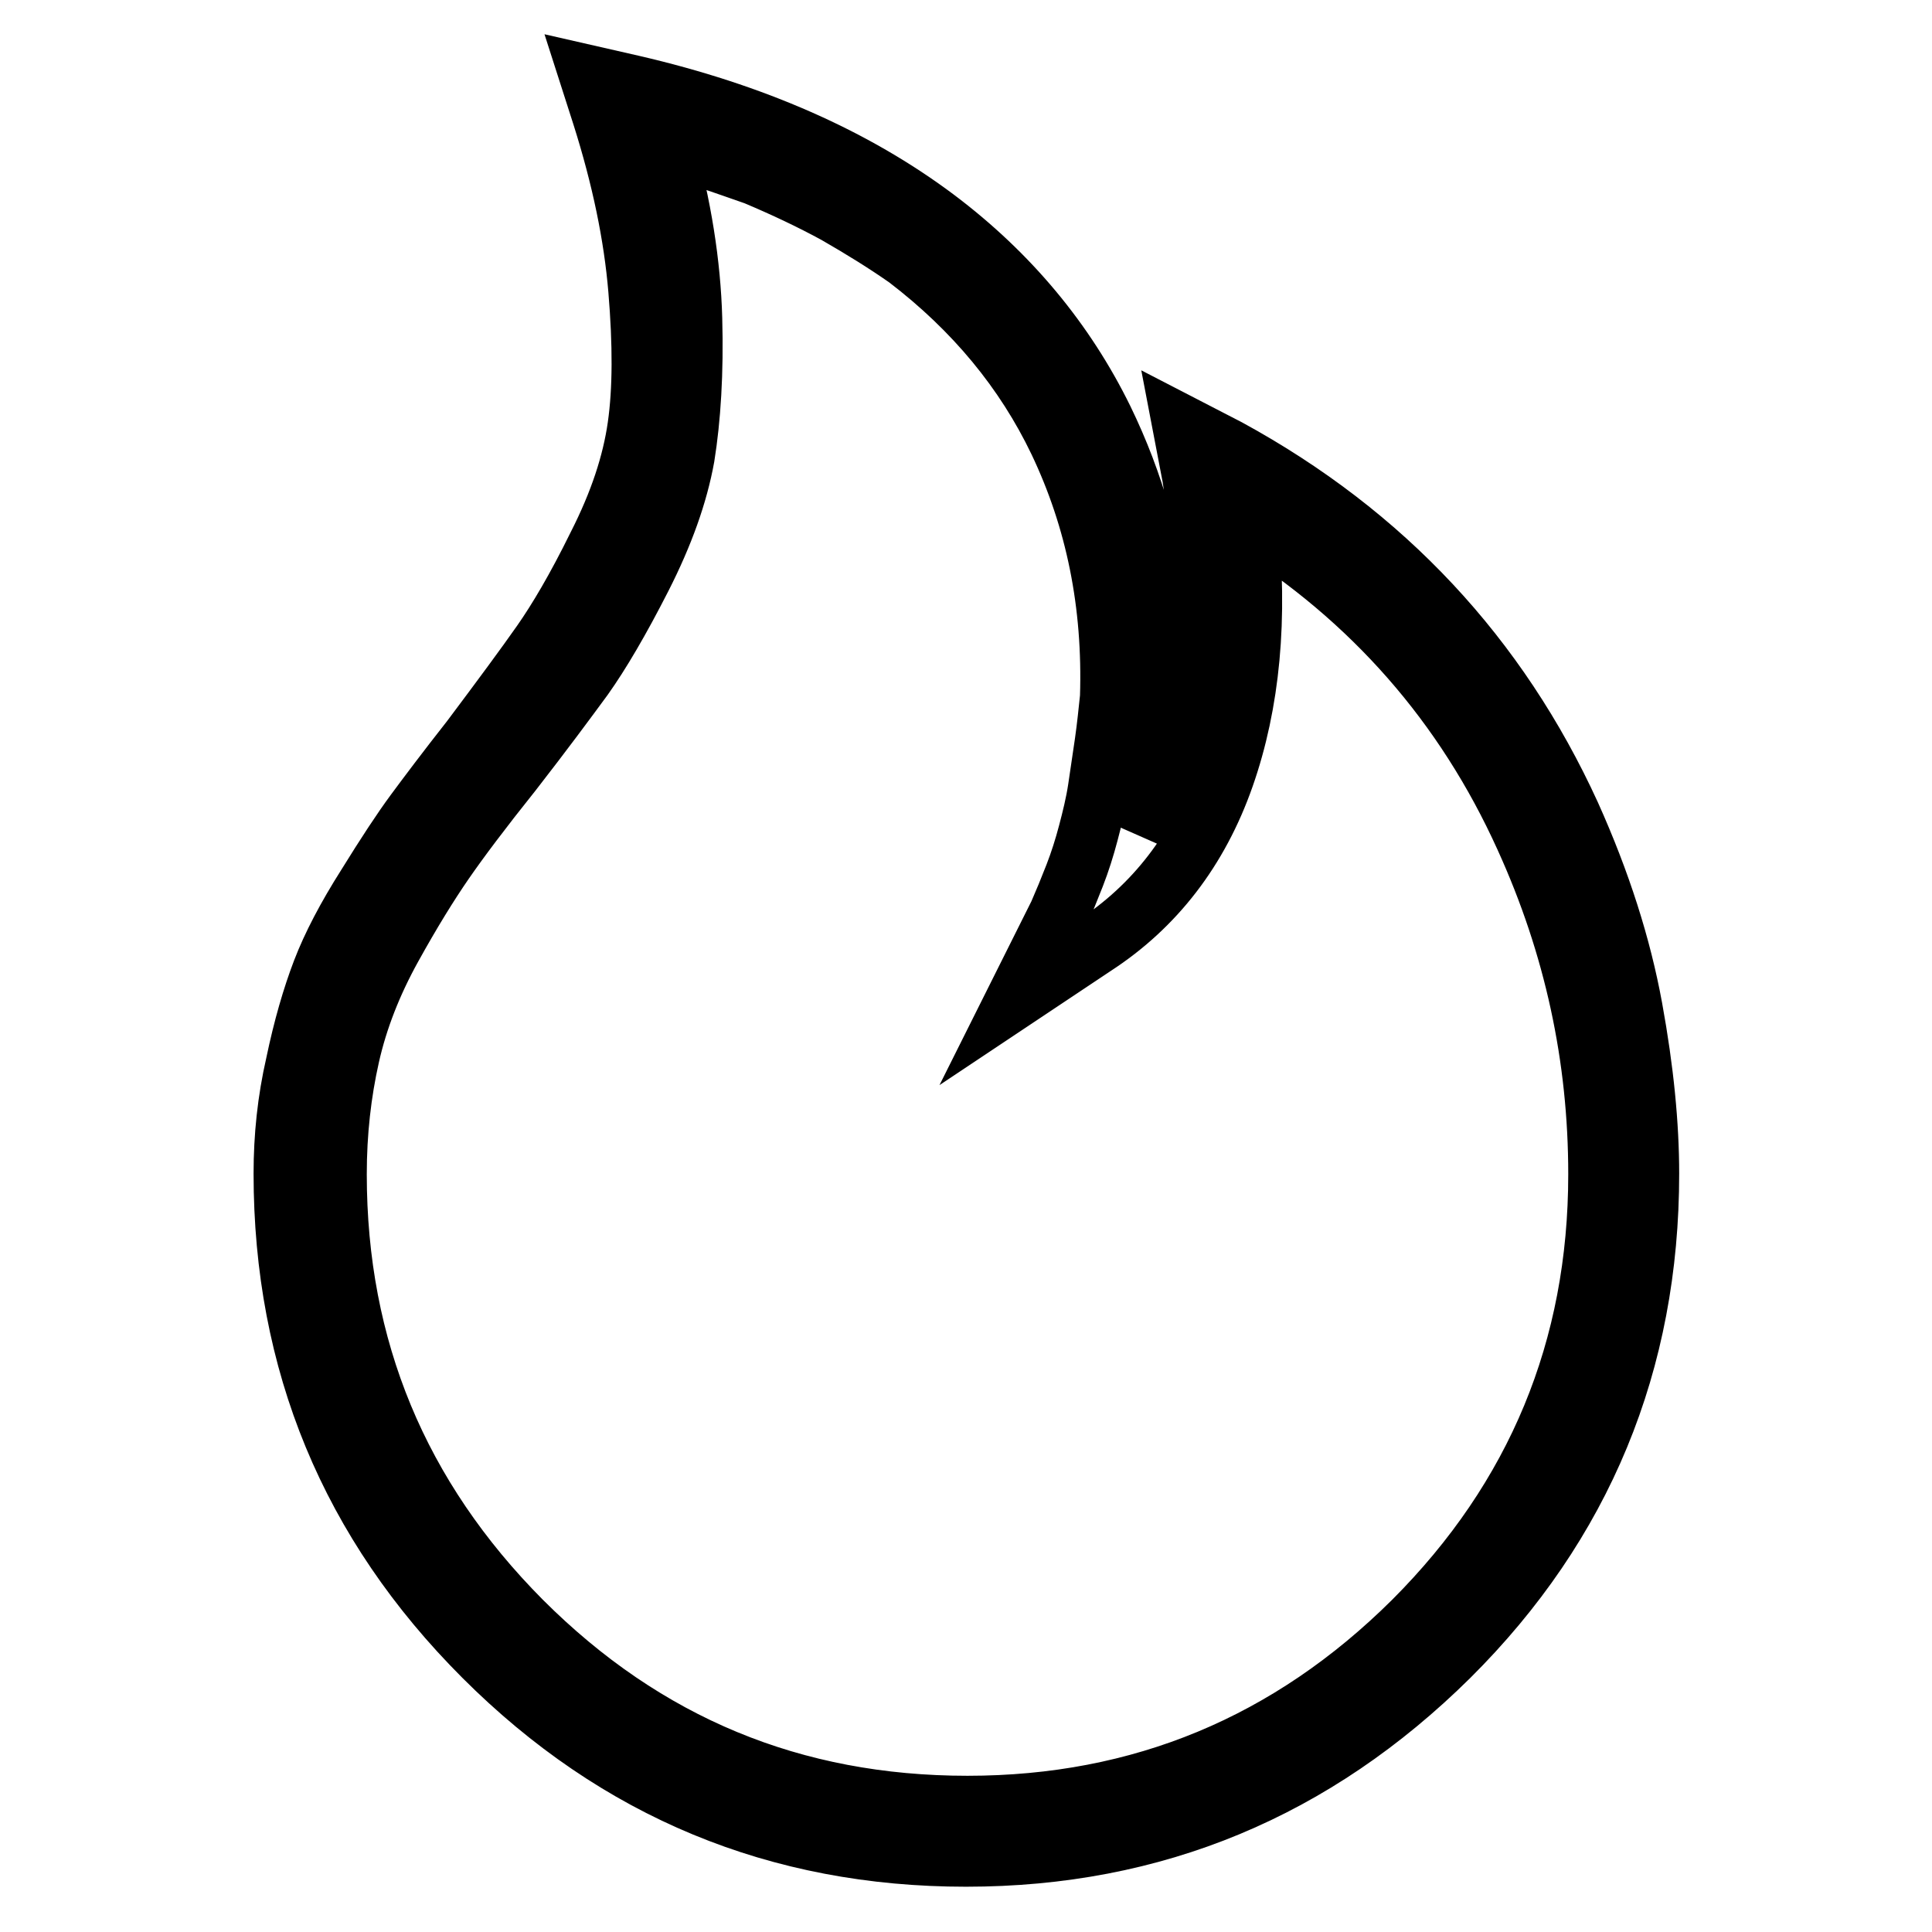 <?xml version="1.0" encoding="utf-8"?>
<!-- Svg Vector Icons : http://www.onlinewebfonts.com/icon -->
<!DOCTYPE svg PUBLIC "-//W3C//DTD SVG 1.1//EN" "http://www.w3.org/Graphics/SVG/1.1/DTD/svg11.dtd">
<svg version="1.1" xmlns="http://www.w3.org/2000/svg" xmlns:xlink="http://www.w3.org/1999/xlink" x="0px" y="0px" viewBox="0 0 256 256" enable-background="new 0 0 256 256" xml:space="preserve">
<g><g><path stroke-width="8" fill-opacity="0" stroke="#000000"  d="M128,246c-24.9,0-46.2-8.8-63.9-26.5c-17.7-17.7-26.5-39-26.5-64c0-4.9,0.5-9.7,1.6-14.5c1-4.8,2.2-8.9,3.5-12.3c1.3-3.4,3.3-7.2,5.9-11.3c2.6-4.2,4.7-7.4,6.4-9.7c1.7-2.3,4.1-5.5,7.4-9.7c4.2-5.6,7.3-9.8,9.4-12.8c2.1-3,4.6-7.2,7.4-12.9c2.9-5.7,4.6-10.9,5.3-15.8c0.7-4.9,0.7-10.9,0.1-18.1c-0.6-7.2-2.2-14.9-4.8-23.1L78.1,10l5.7,1.3c16,3.7,29.4,9.6,40.2,17.7c9.7,7.3,17.1,16.2,22.2,26.6c8.2,16.9,9.8,35,5,54.5c7.7-11.5,9.9-27.1,6.8-46.9l-1.3-6.8l6,3.1c20.7,11.3,35.8,27.5,45.4,48.5c4,8.9,6.7,17.4,8.2,25.6c1.5,8.2,2.2,15.5,2.2,21.9c0,25-8.8,46.4-26.5,64C174.2,237.1,153,246,128,246L128,246z M88,19.1c2.3,8.2,3.5,15.9,3.7,23.1c0.2,7.2-0.2,13.3-1,18.3c-0.9,5-2.8,10.3-5.7,16c-2.9,5.7-5.5,10.1-7.7,13.2c-2.2,3-5.3,7.2-9.5,12.6c-4,5-7,9-9,11.9c-2,2.9-4.3,6.6-6.9,11.3c-2.6,4.7-4.5,9.5-5.6,14.4c-1.1,4.9-1.7,10.1-1.7,15.7c0,23.1,8.2,42.8,24.5,59.2c16.4,16.4,36,24.5,59.1,24.5c23,0,42.7-8.2,59.1-24.5c16.3-16.3,24.5-36.1,24.5-59.2c0-15.5-3.2-30.3-9.7-44.6c-8-17.7-20.3-31.7-36.8-42c1.4,12.9,0.3,24.2-3.1,33.9c-3.4,9.7-9.2,17.2-17.2,22.4l-10.2,6.8l5.5-11c0.7-1.6,1.4-3.3,2.1-5.1c0.7-1.8,1.3-3.7,1.8-5.6c0.5-1.9,1-3.9,1.3-5.9c0.3-2,0.6-4,0.9-6.1c0.3-2.1,0.5-4.1,0.7-6c0.4-12.4-1.9-23.6-6.8-33.9c-4.5-9.4-11.2-17.5-20.1-24.3c-3-2.1-6.1-4-9.4-5.9c-3.3-1.8-6.9-3.5-10.7-5.1C96.1,21.8,92.1,20.4,88,19.1L88,19.1z"/></g></g>
</svg>